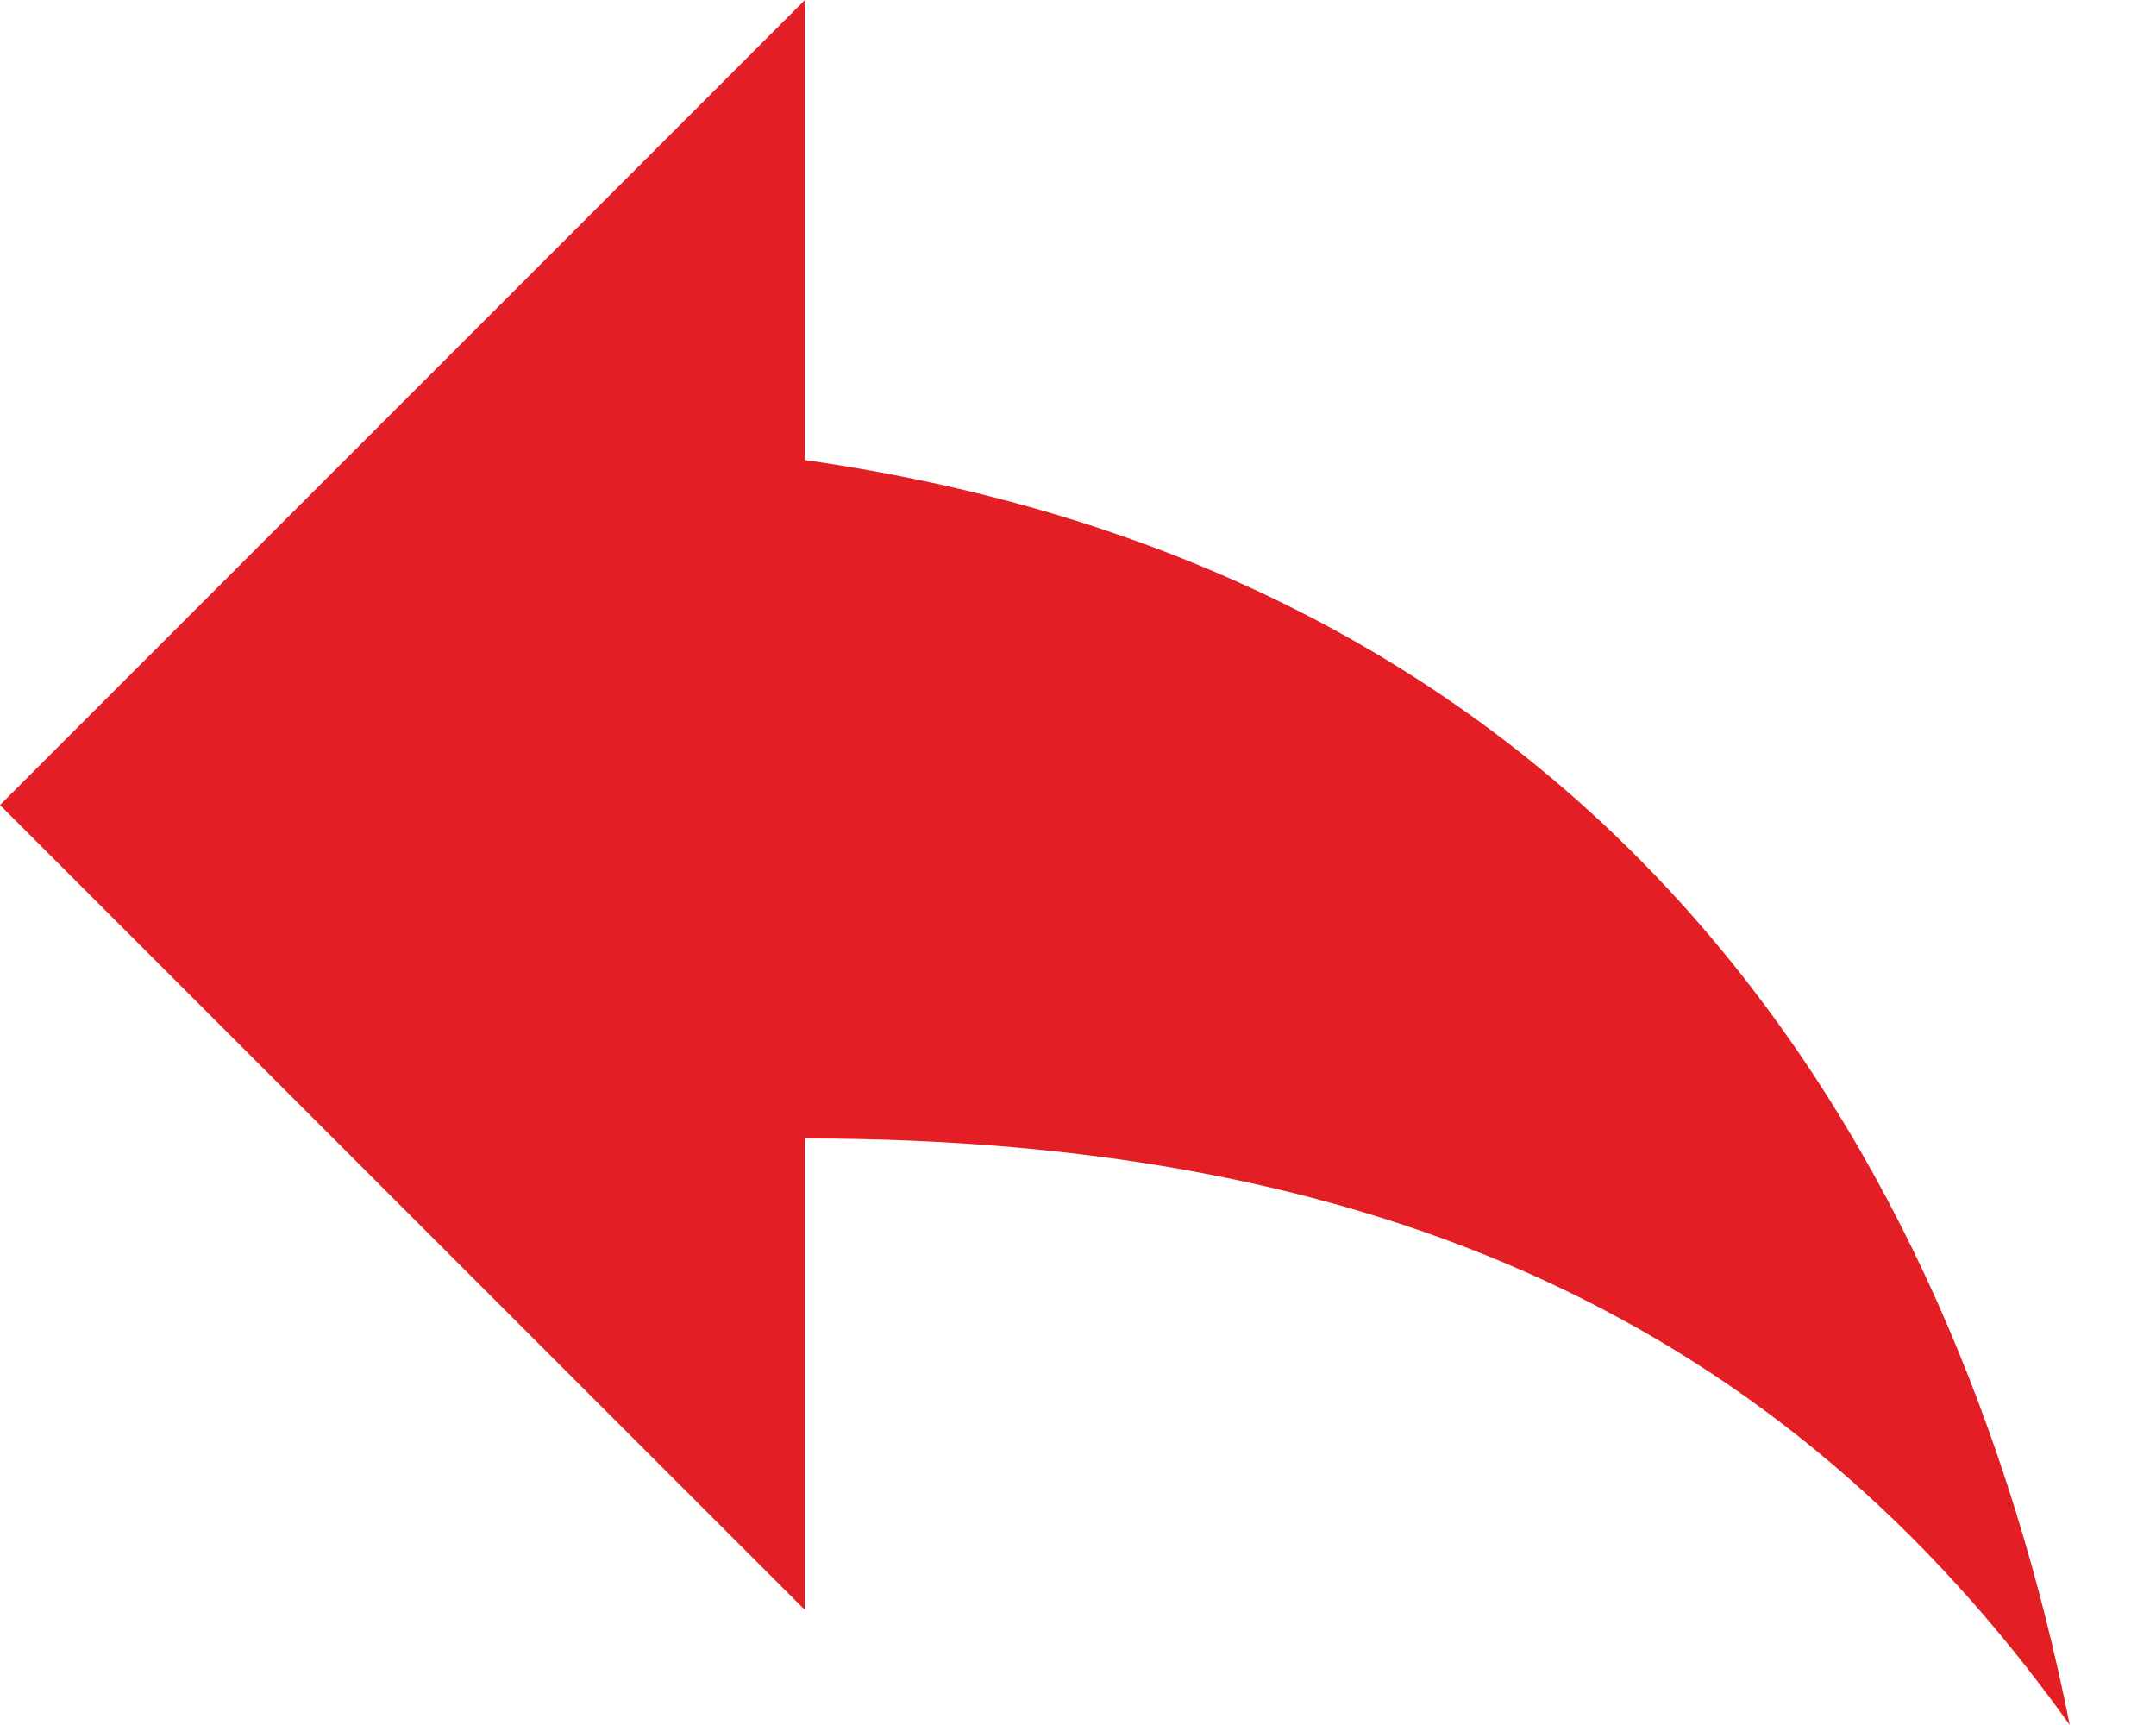 <svg width="20" height="16" viewBox="0 0 20 16" fill="none" xmlns="http://www.w3.org/2000/svg">
<path d="M7.467 4.267V0L0 7.467L7.467 14.933V10.56C12.8 10.56 16.533 12.267 19.2 16C18.133 10.667 14.933 5.333 7.467 4.267Z" fill="#E31E24"/>
</svg>
